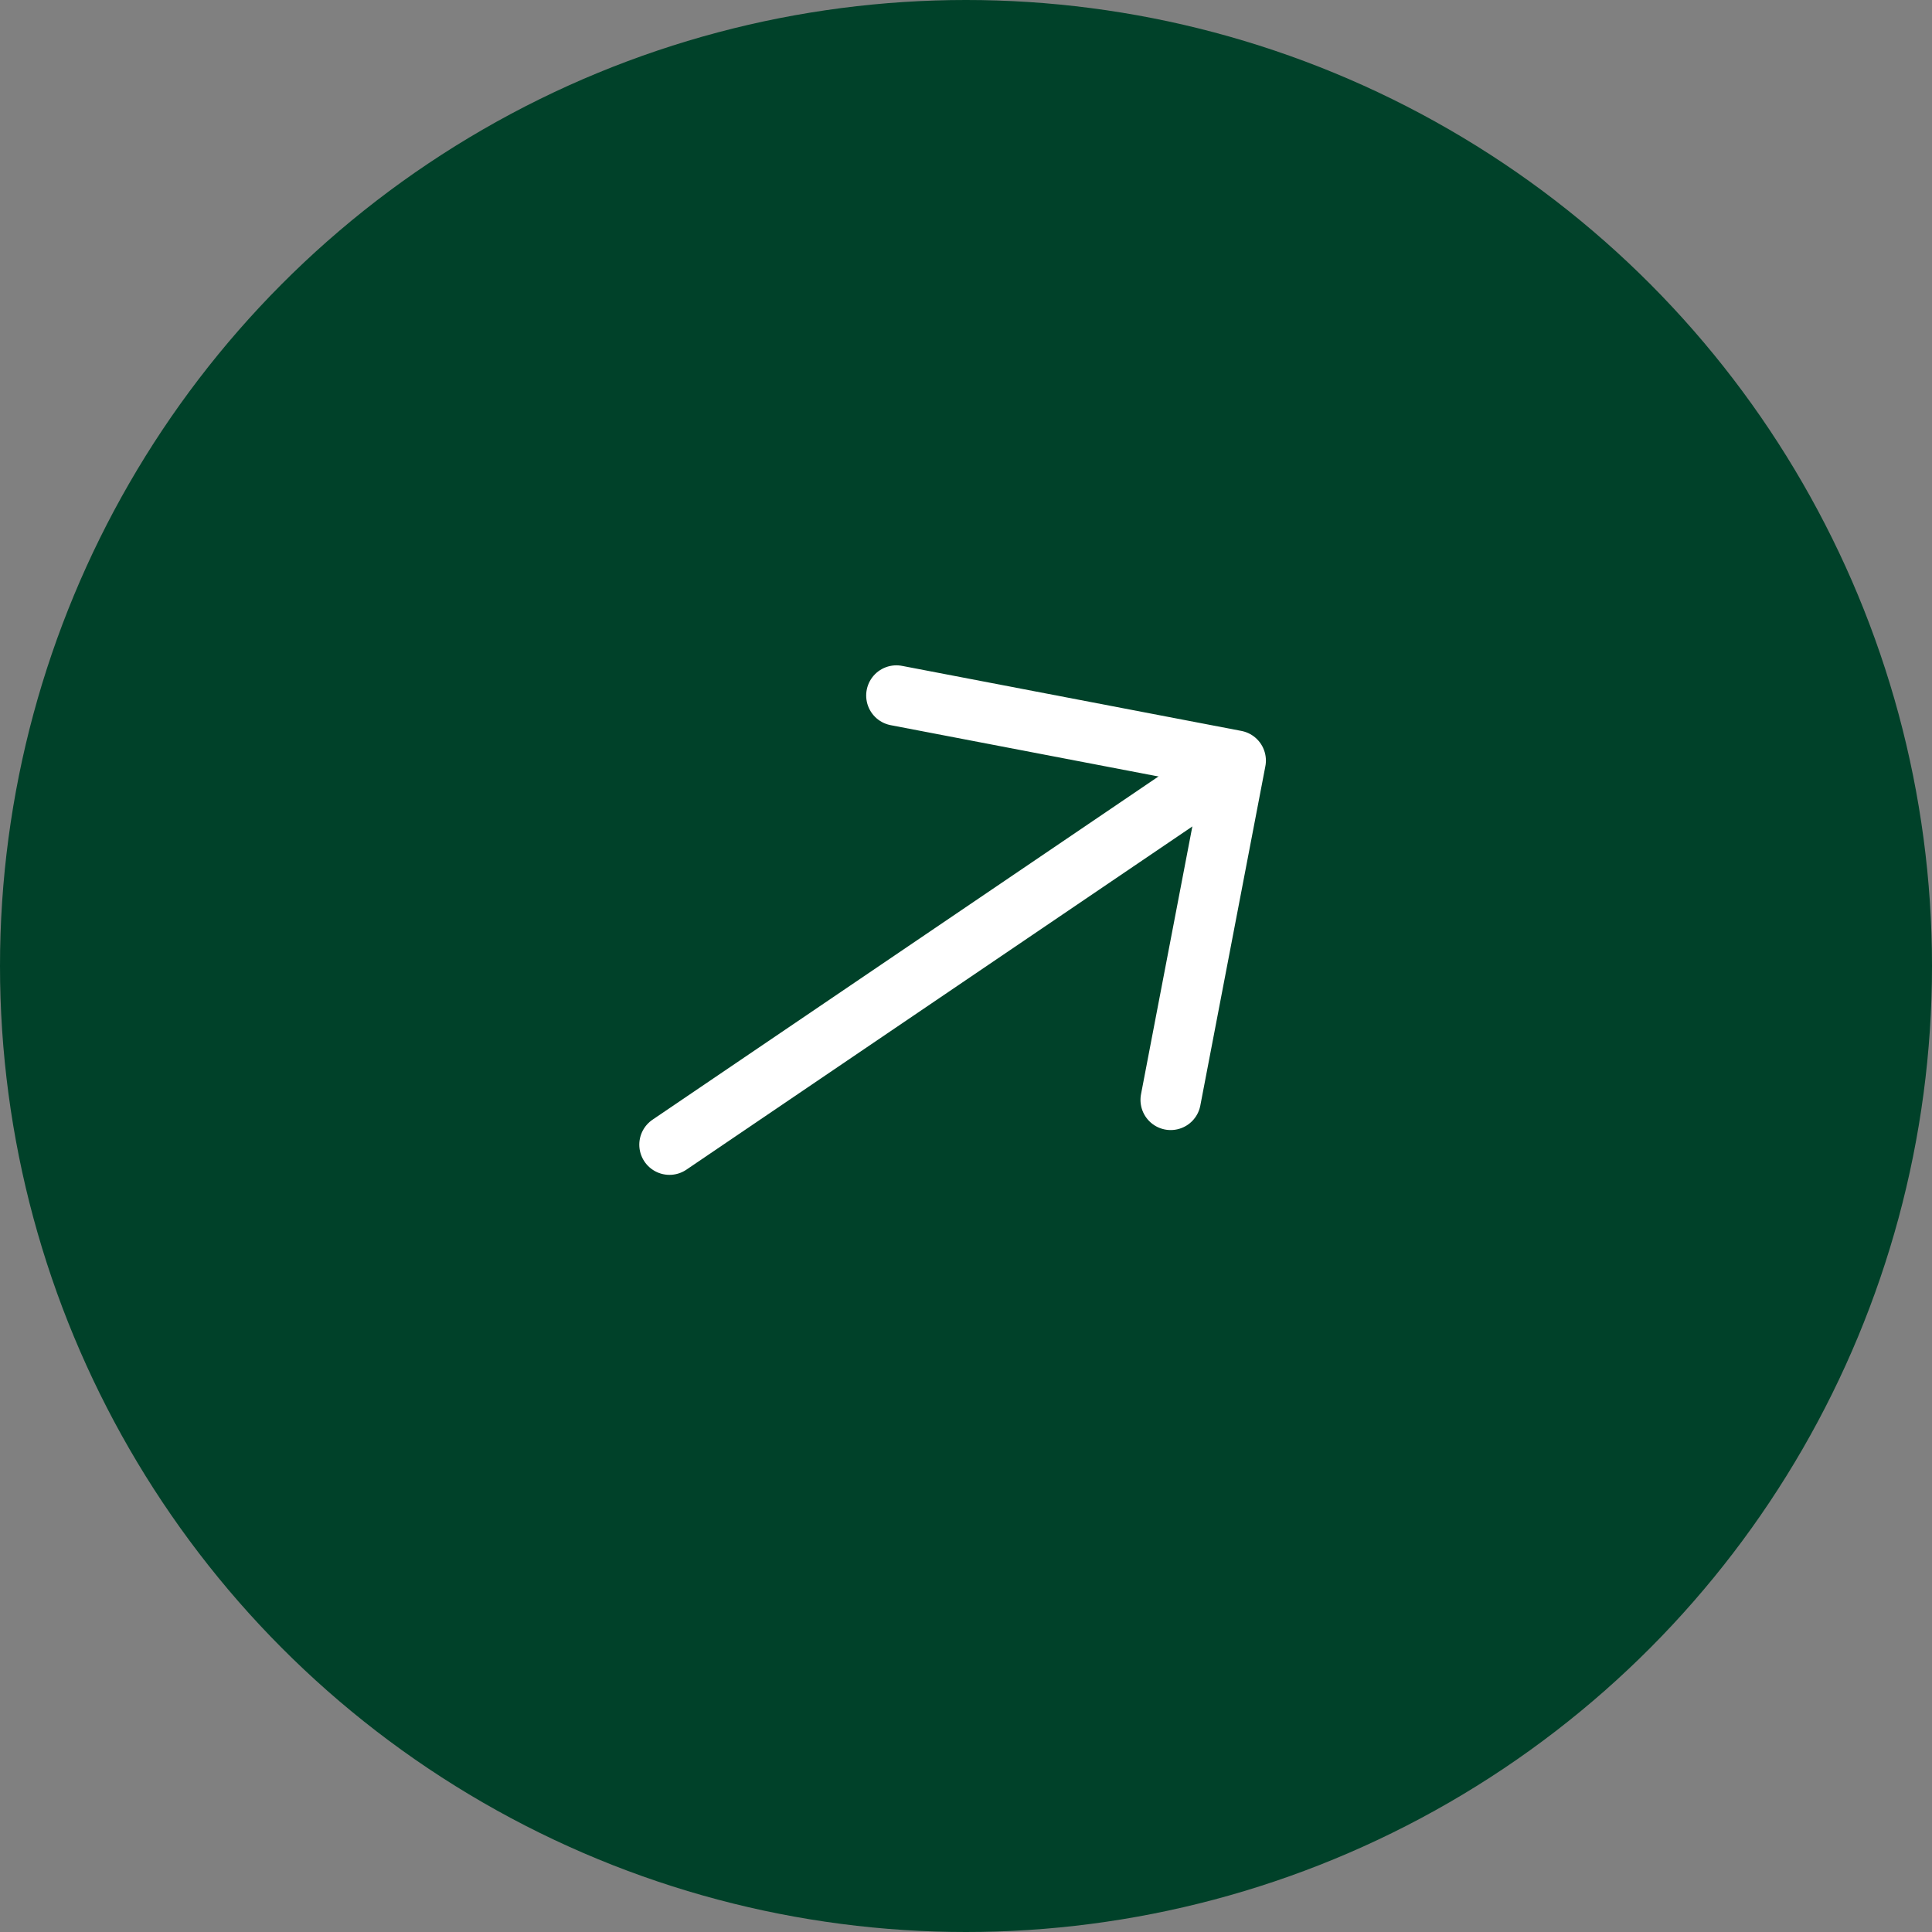 <svg width="48" height="48" viewBox="0 0 48 48" fill="none" xmlns="http://www.w3.org/2000/svg">
<rect x="0" y="0" width="48" height="48" fill="#808080" stroke="none"/>
<circle cx="24" cy="24" r="24" fill="#004129"/>
<path d="M29.085 27.326L30.701 18.896L22.27 17.28" stroke="white" stroke-width="1.5" stroke-miterlimit="10" stroke-linecap="round" stroke-linejoin="round"/>
<path d="M16.633 28.439L30.561 18.991" stroke="white" stroke-width="1.5" stroke-miterlimit="10" stroke-linecap="round" stroke-linejoin="round"/>
</svg>
